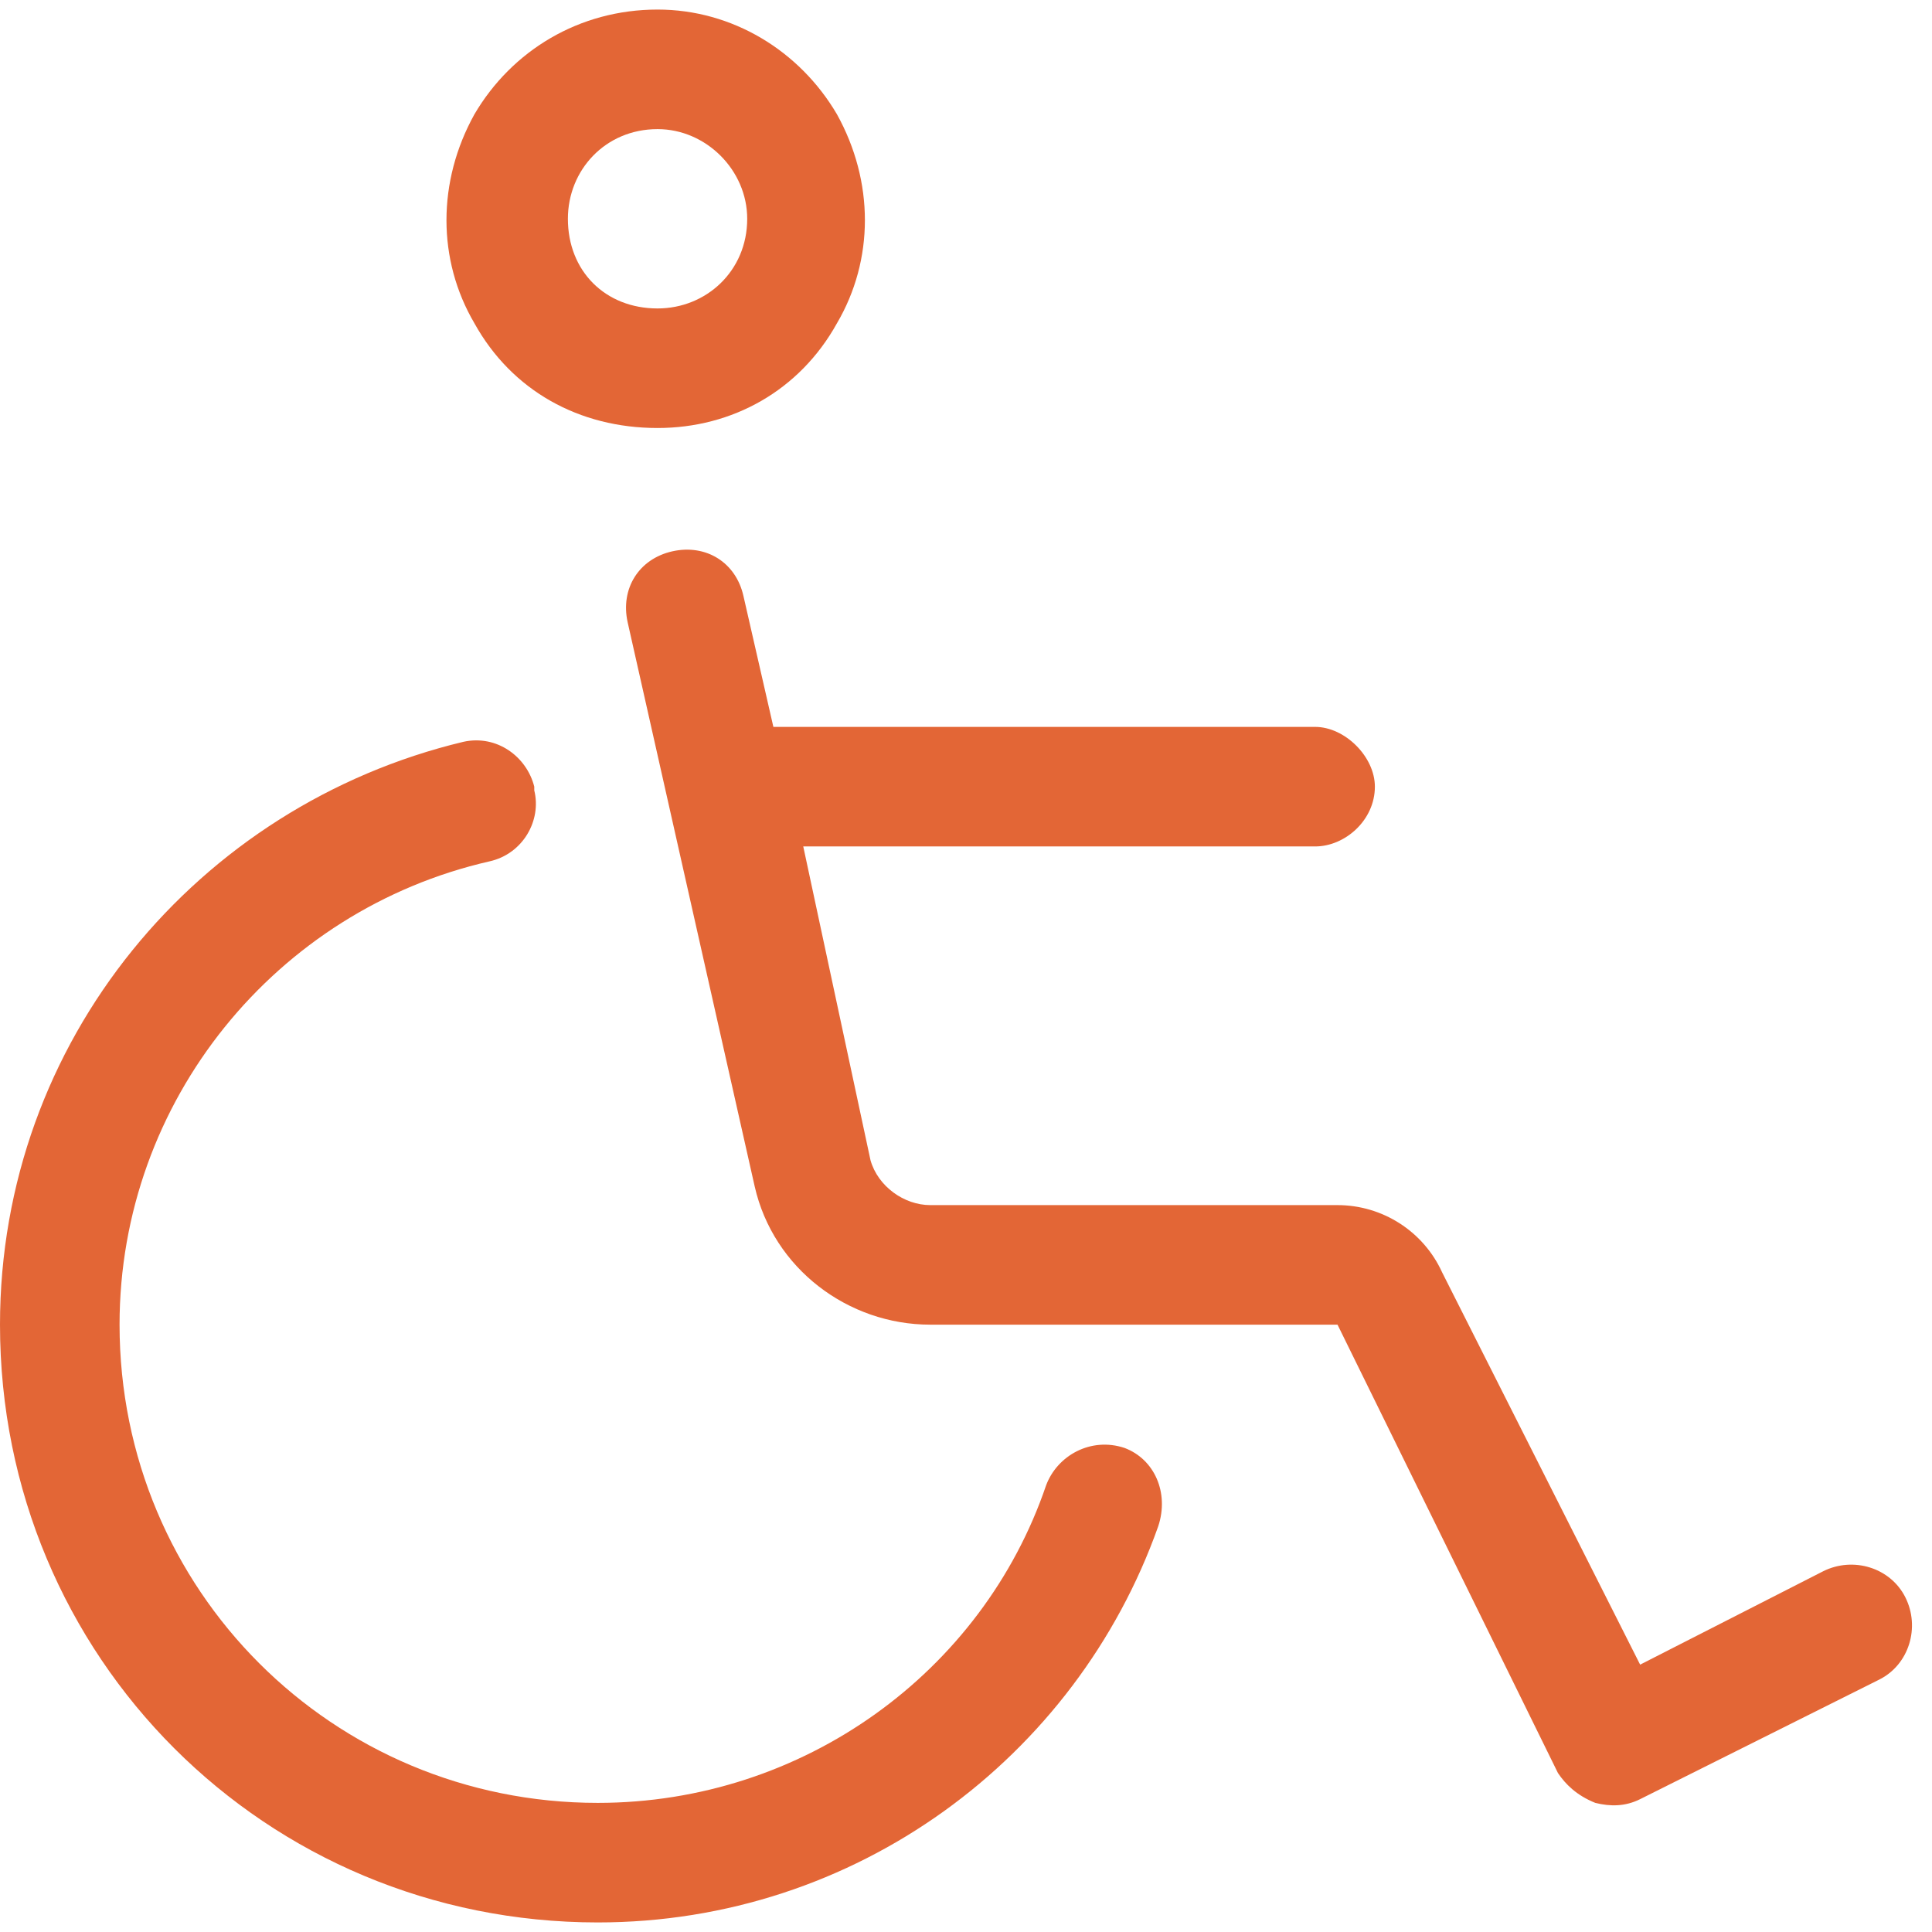 <svg width="101" height="101" viewBox="0 0 101 101" fill="none" xmlns="http://www.w3.org/2000/svg">
<path d="M34.375 6.75C31.641 6.75 29.688 8.898 29.688 11.438C29.688 14.172 31.641 16.125 34.375 16.125C36.914 16.125 39.062 14.172 39.062 11.438C39.062 8.898 36.914 6.75 34.375 6.75ZM34.375 22.375C30.273 22.375 26.758 20.422 24.805 16.906C22.852 13.586 22.852 9.484 24.805 5.969C26.758 2.648 30.273 0.5 34.375 0.5C38.281 0.5 41.797 2.648 43.75 5.969C45.703 9.484 45.703 13.586 43.75 16.906C41.797 20.422 38.281 22.375 34.375 22.375ZM27.93 41.125V41.32C28.32 42.883 27.344 44.641 25.586 45.031C14.453 47.57 6.25 57.531 6.25 69.25C6.25 83.117 17.383 94.25 31.25 94.25C41.992 94.25 51.367 87.414 54.688 77.648C55.273 76.086 57.031 75.109 58.789 75.695C60.352 76.281 61.133 78.039 60.547 79.797C56.25 91.906 44.727 100.5 31.25 100.5C13.867 100.5 0 86.633 0 69.25C0 54.406 10.352 42.102 24.219 38.781C25.977 38.391 27.539 39.562 27.93 41.125ZM38.867 31.164L40.43 38H68.75C70.312 38 71.875 39.562 71.875 41.125C71.875 42.883 70.312 44.25 68.75 44.25H41.992L45.508 60.656C45.898 62.023 47.266 63 48.633 63H69.922C72.266 63 74.414 64.367 75.391 66.516L85.742 87.023L95.312 82.141C96.875 81.359 98.828 81.945 99.609 83.508C100.391 85.07 99.805 87.023 98.242 87.805L85.742 94.055C84.961 94.445 84.18 94.445 83.398 94.25C82.422 93.859 81.836 93.273 81.445 92.688L69.922 69.25H48.633C44.336 69.25 40.43 66.32 39.453 62.023L32.812 32.531C32.422 30.773 33.398 29.211 35.156 28.82C36.914 28.43 38.477 29.406 38.867 31.164Z" fill="#E36636"/>
</svg>
